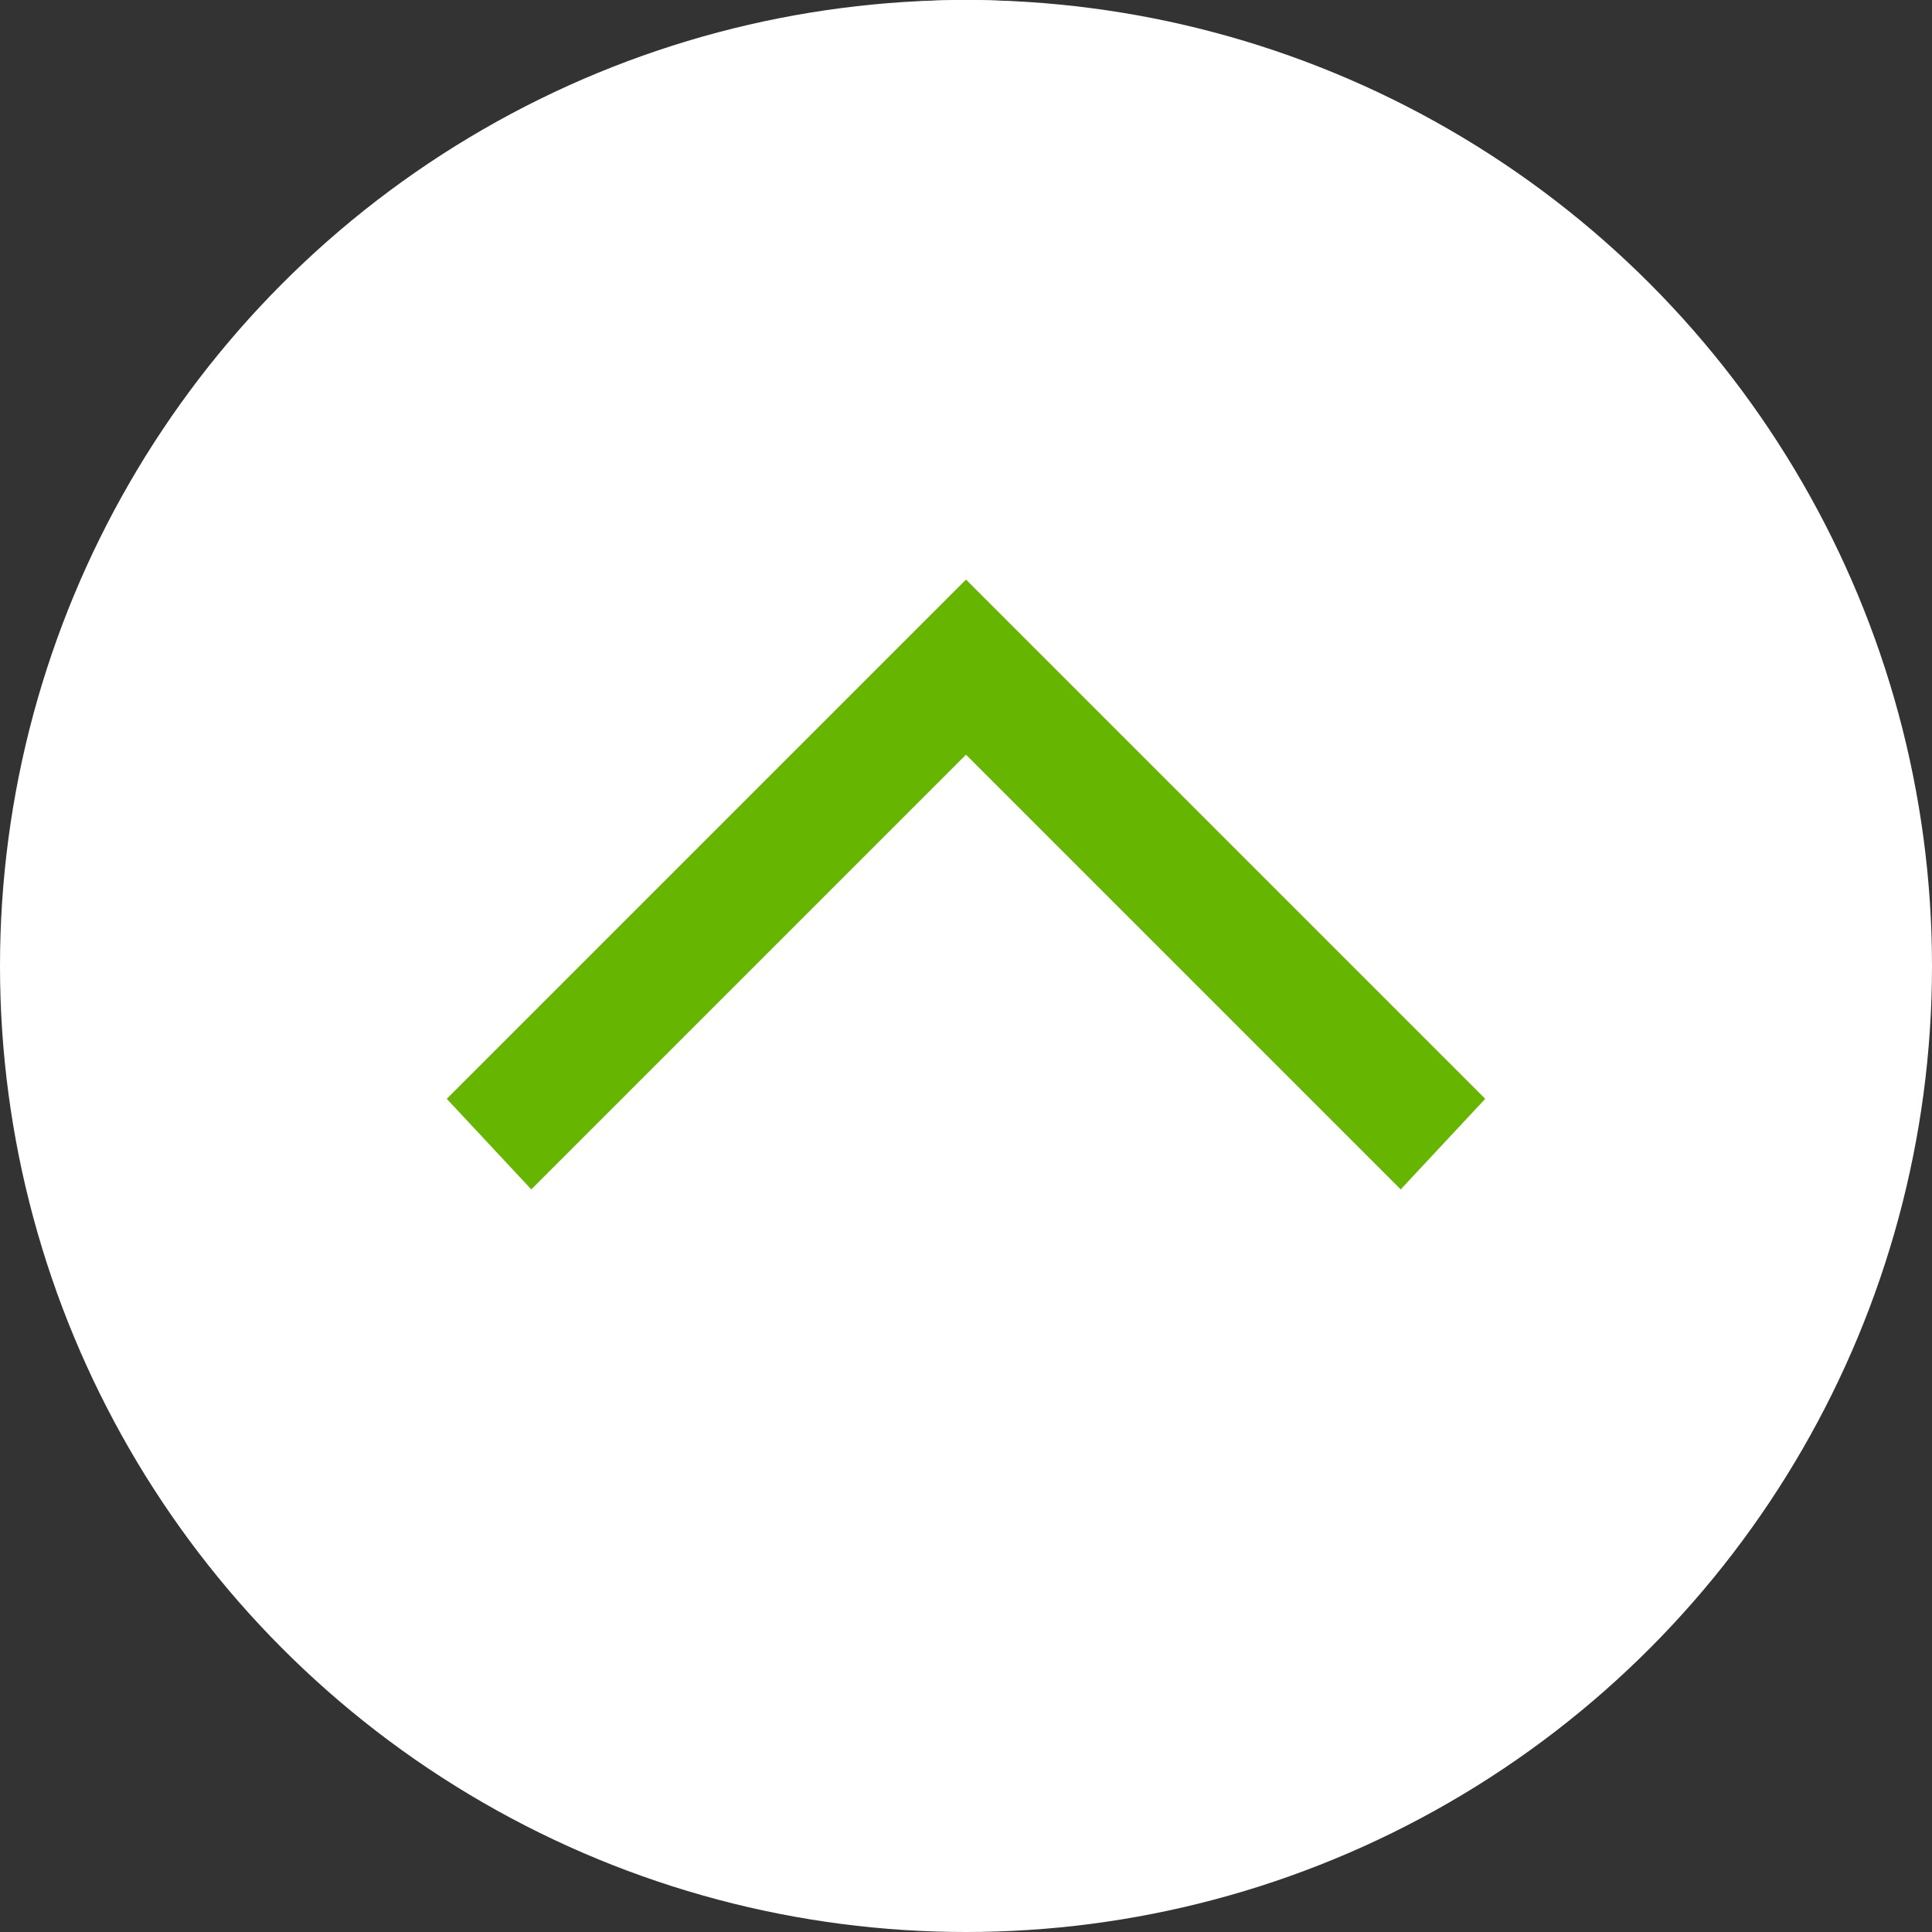 <?xml version="1.0" encoding="utf-8"?>
<!-- Generator: Adobe Illustrator 24.0.1, SVG Export Plug-In . SVG Version: 6.00 Build 0)  -->
<svg version="1.1" id="レイヤー_1" xmlns="http://www.w3.org/2000/svg" xmlns:xlink="http://www.w3.org/1999/xlink" x="0px"
	 y="0px" width="32px" height="32px" viewBox="0 0 32 32" style="enable-background:new 0 0 32 32;" xml:space="preserve">
<rect x="0" y="0" width="32" height="32" fill="#333333" stroke="none"/>
<style type="text/css">
	.st0{fill:#FFFFFF;}
	.st1{fill:#66B500;}
</style>
<g>
	<circle class="st0" cx="16" cy="12" r="12"/>
</g>
<g>
	<circle class="st0" cx="16" cy="16" r="16"/>
</g>
<g>
	<polygon class="st1" points="23.2,19.7 16,12.5 8.8,19.7 7.4,18.2 16,9.6 24.6,18.2 	"/>
</g>
</svg>
